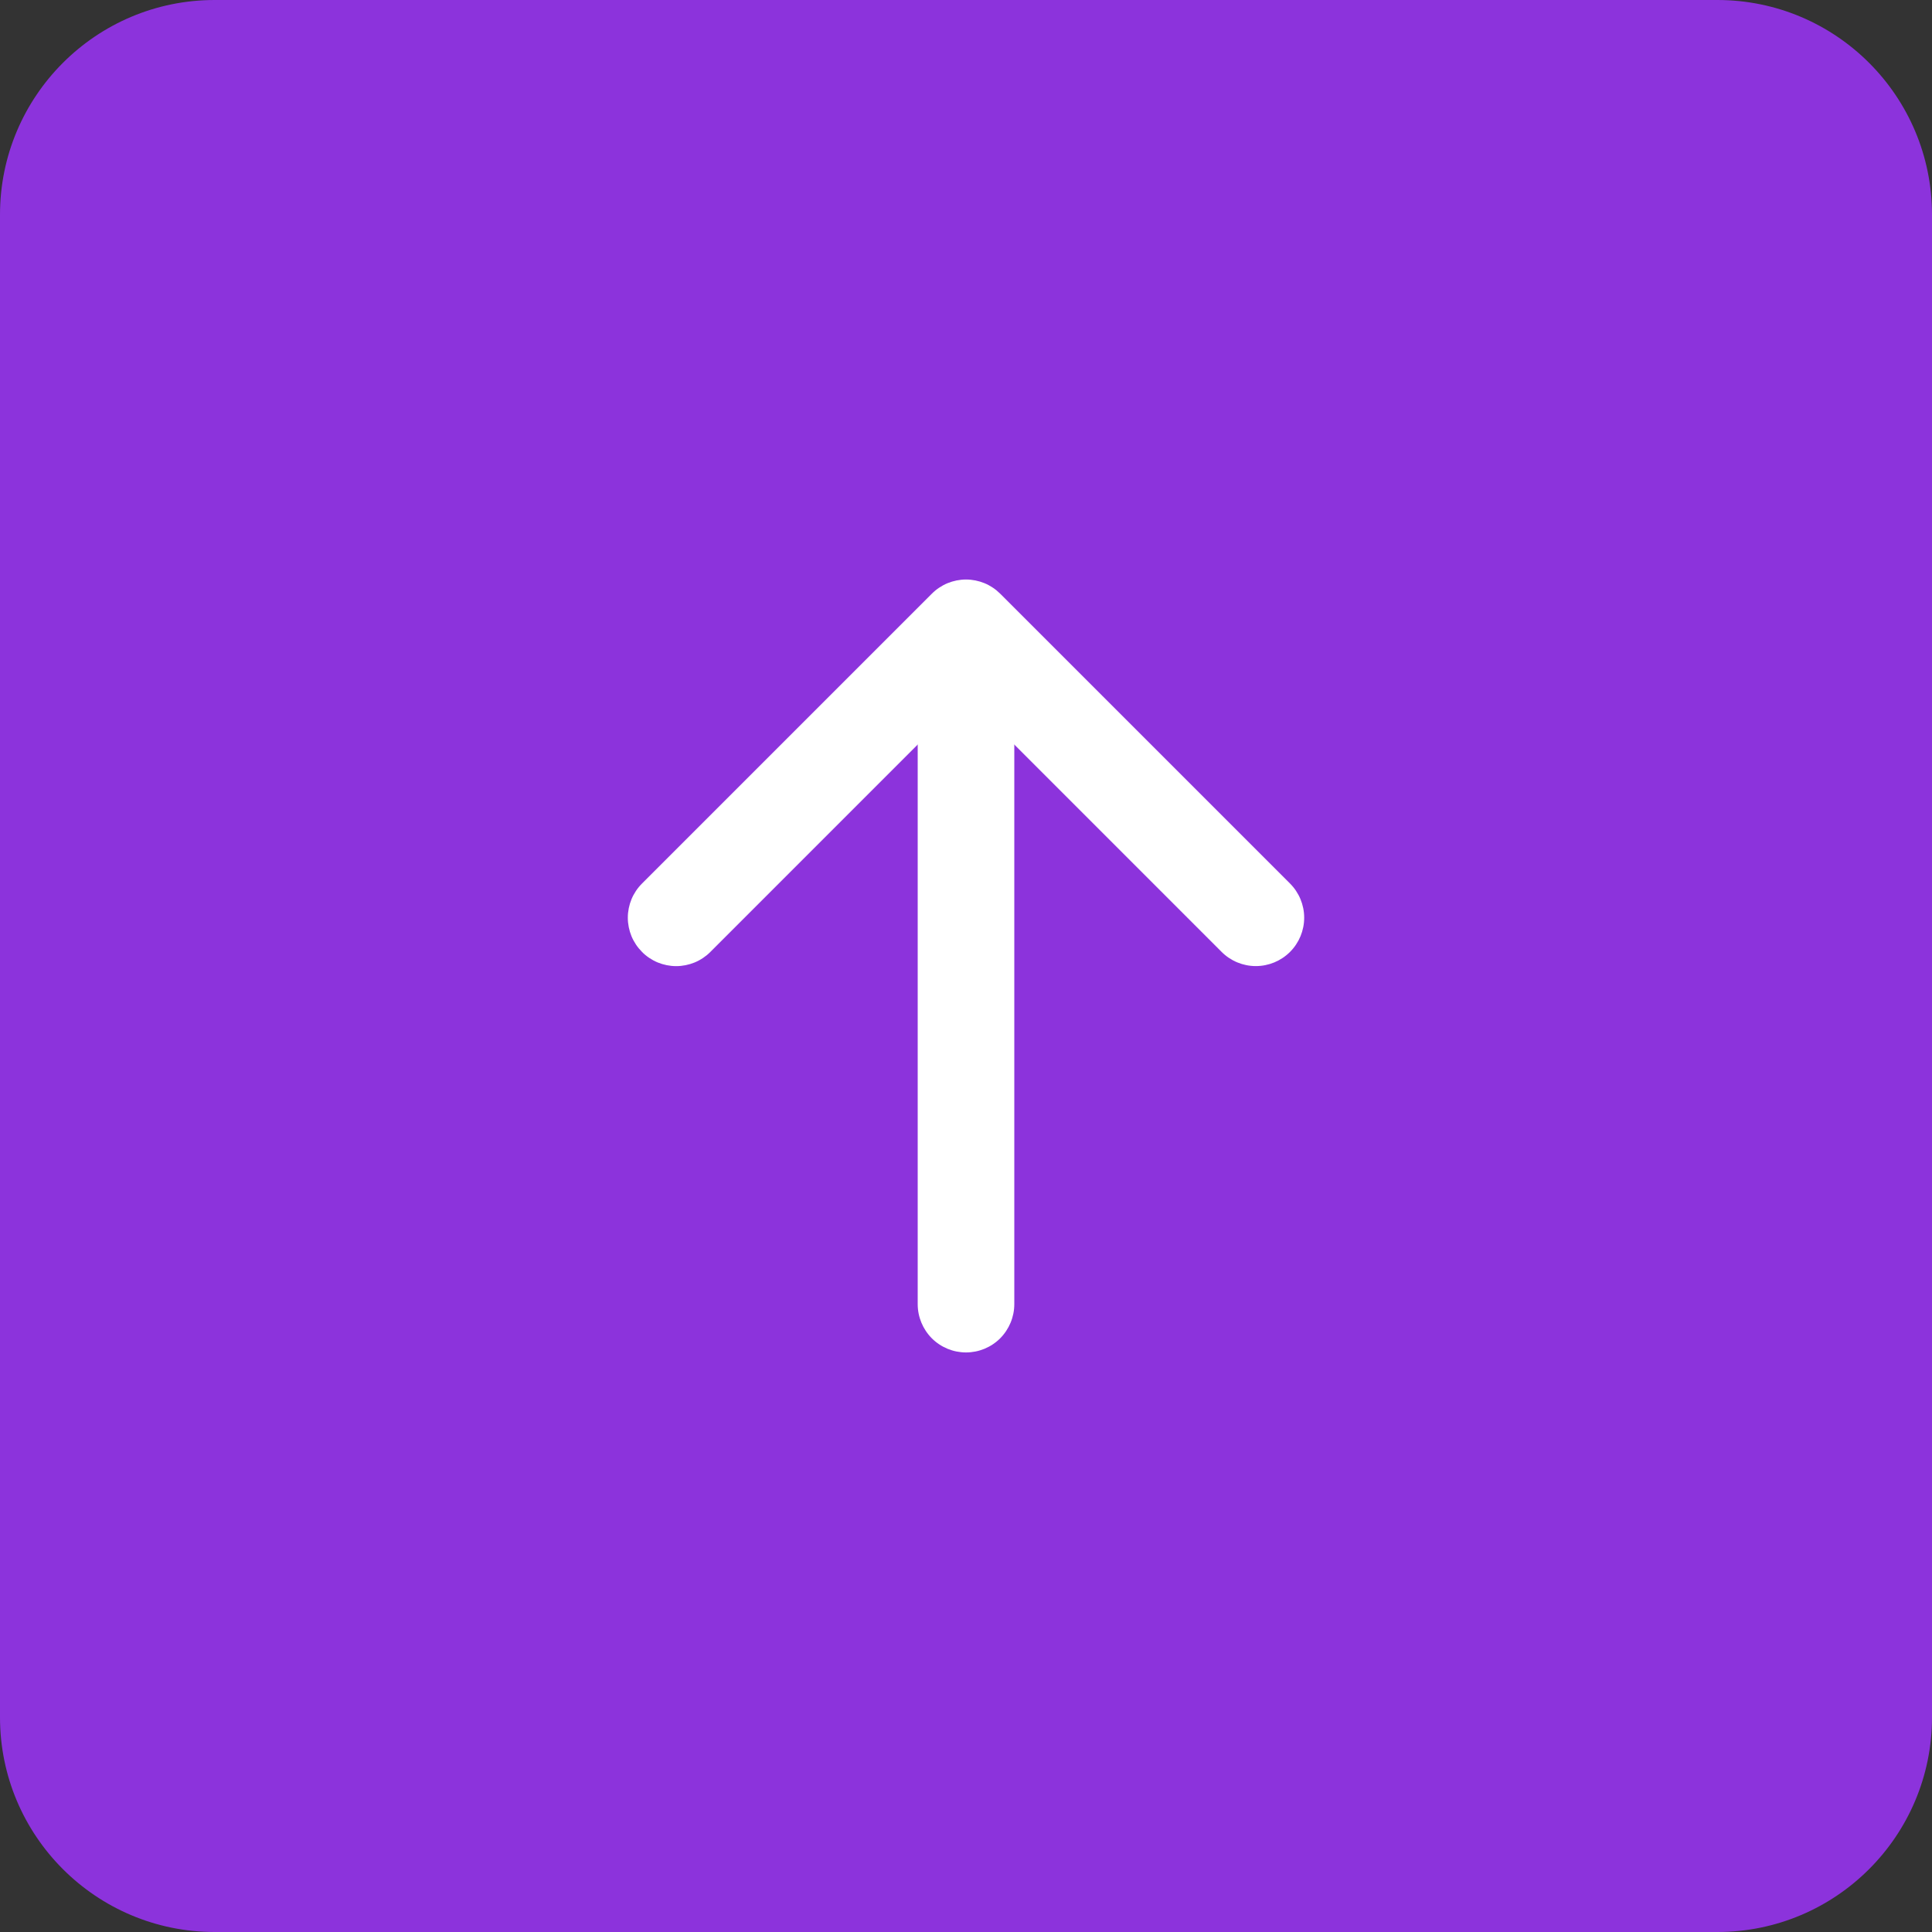 <svg width="45" height="45" viewBox="0 0 45 45" fill="none" xmlns="http://www.w3.org/2000/svg">
<rect x="0" y="0" width="45" height="45" fill="#333333" stroke="none"/>
<path d="M0 5L0 40C0 42.761 2.239 45 5 45H40C42.761 45 45 42.761 45 40V5C45 2.239 42.761 0 40 0H5C2.239 0 0 2.239 0 5Z" fill="#8C33DC"/>
<path fill-rule="evenodd" clip-rule="evenodd" d="M14.954 22.172C14.849 22.067 14.766 21.943 14.709 21.807C14.653 21.67 14.623 21.523 14.623 21.375C14.623 21.227 14.653 21.081 14.709 20.944C14.766 20.808 14.849 20.683 14.954 20.579L21.704 13.829C21.808 13.724 21.933 13.641 22.069 13.584C22.206 13.528 22.353 13.498 22.5 13.498C22.648 13.498 22.795 13.528 22.932 13.584C23.068 13.641 23.192 13.724 23.297 13.829L30.047 20.579C30.258 20.79 30.377 21.077 30.377 21.375C30.377 21.674 30.258 21.961 30.047 22.172C29.836 22.383 29.549 22.502 29.25 22.502C28.952 22.502 28.665 22.383 28.454 22.172L22.5 16.217L16.546 22.172C16.442 22.277 16.317 22.36 16.181 22.417C16.044 22.473 15.898 22.503 15.749 22.503C15.602 22.503 15.455 22.473 15.318 22.417C15.182 22.36 15.057 22.277 14.953 22.172H14.954Z" fill="white"/>
<path fill-rule="evenodd" clip-rule="evenodd" d="M22.5 31.501C22.202 31.501 21.916 31.383 21.704 31.172C21.494 30.96 21.375 30.674 21.375 30.376V15.751C21.375 15.453 21.494 15.166 21.704 14.956C21.916 14.745 22.202 14.626 22.5 14.626C22.798 14.626 23.085 14.745 23.296 14.956C23.506 15.166 23.625 15.453 23.625 15.751V30.376C23.625 30.674 23.506 30.96 23.296 31.172C23.085 31.383 22.798 31.501 22.5 31.501Z" fill="white"/>
</svg>
